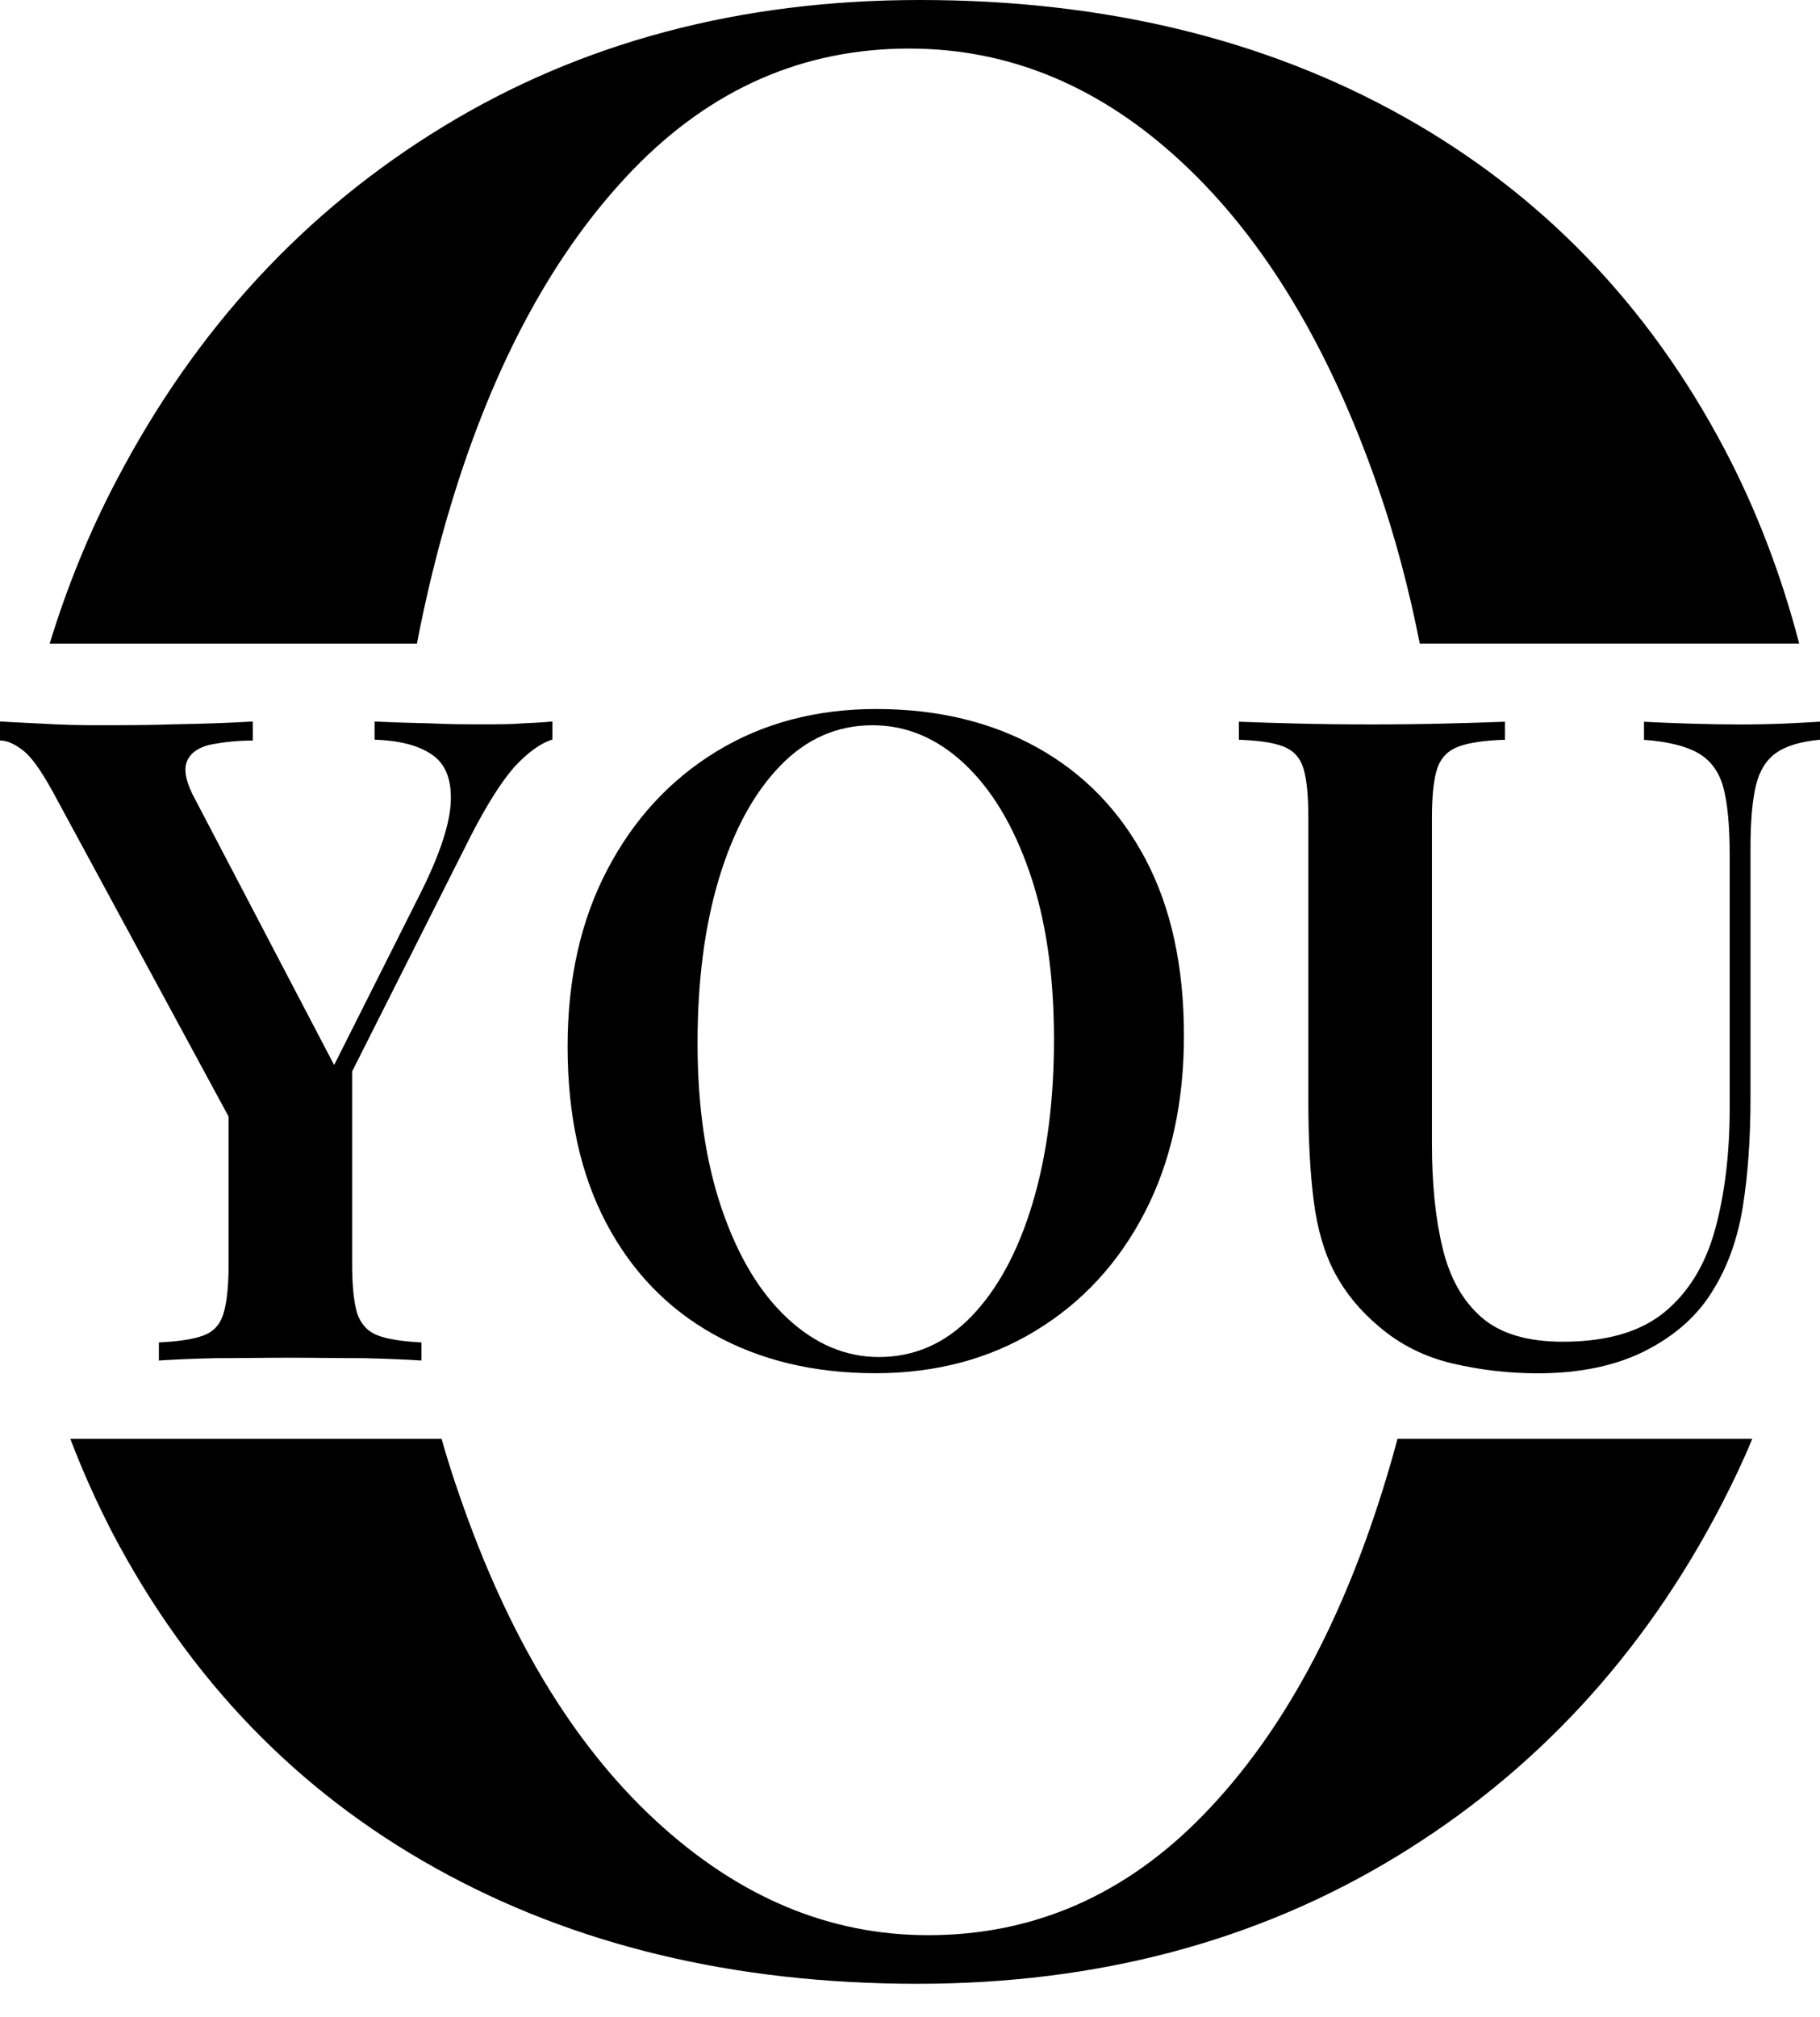 <svg width="37" height="41" viewBox="0 0 37 41" fill="none" xmlns="http://www.w3.org/2000/svg">
<path d="M11.23 14.664V15.032C10.985 15.107 10.729 15.296 10.456 15.589C10.191 15.892 9.899 16.354 9.577 16.978L7.159 21.777V25.707C7.159 26.151 7.197 26.482 7.263 26.699C7.338 26.917 7.48 27.067 7.679 27.143C7.877 27.218 8.18 27.266 8.567 27.285V27.653C8.265 27.634 7.868 27.615 7.376 27.605C6.885 27.605 6.394 27.596 5.912 27.596C5.383 27.596 4.883 27.605 4.392 27.605C3.91 27.615 3.523 27.634 3.23 27.653V27.285C3.636 27.266 3.939 27.219 4.137 27.143C4.345 27.067 4.478 26.916 4.543 26.699C4.609 26.482 4.647 26.152 4.647 25.707V22.694L1.067 16.081C0.831 15.656 0.632 15.373 0.463 15.249C0.293 15.117 0.141 15.051 0 15.051V14.664C0.293 14.683 0.605 14.693 0.926 14.712C1.257 14.731 1.606 14.74 1.984 14.74C2.475 14.74 3.005 14.74 3.562 14.721C4.129 14.712 4.648 14.693 5.14 14.665V15.052C4.837 15.052 4.564 15.081 4.317 15.127C4.071 15.174 3.901 15.278 3.817 15.439C3.732 15.6 3.76 15.827 3.911 16.139L6.793 21.647L8.531 18.189C8.937 17.385 9.145 16.753 9.164 16.299C9.183 15.846 9.06 15.524 8.777 15.335C8.503 15.147 8.116 15.052 7.615 15.033V14.665C8.022 14.684 8.399 14.694 8.767 14.703C9.126 14.722 9.486 14.722 9.835 14.722C10.128 14.722 10.392 14.722 10.619 14.703C10.843 14.693 11.041 14.683 11.23 14.664Z" fill="black"/>
<path d="M17.813 14.411C19.061 14.411 20.155 14.674 21.097 15.2C22.038 15.726 22.769 16.48 23.289 17.465C23.809 18.45 24.069 19.645 24.069 21.051C24.069 22.421 23.803 23.619 23.271 24.646C22.739 25.673 21.999 26.474 21.051 27.049C20.104 27.625 19.018 27.911 17.795 27.911C16.547 27.911 15.453 27.648 14.511 27.123C13.569 26.597 12.839 25.839 12.319 24.848C11.799 23.858 11.539 22.665 11.539 21.271C11.539 19.901 11.807 18.703 12.347 17.676C12.884 16.649 13.624 15.848 14.566 15.273C15.507 14.699 16.591 14.411 17.813 14.411ZM17.74 14.741C17.018 14.741 16.391 15.016 15.86 15.567C15.328 16.116 14.915 16.875 14.621 17.841C14.328 18.807 14.181 19.925 14.181 21.198C14.181 22.494 14.347 23.622 14.677 24.582C15.007 25.543 15.453 26.282 16.016 26.802C16.578 27.322 17.195 27.582 17.868 27.582C18.59 27.582 19.217 27.307 19.748 26.757C20.28 26.206 20.693 25.445 20.987 24.472C21.281 23.5 21.427 22.384 21.427 21.125C21.427 19.816 21.262 18.685 20.931 17.731C20.602 16.777 20.158 16.041 19.602 15.521C19.045 15.001 18.424 14.741 17.74 14.741Z" fill="black"/>
<path d="M37 14.668V15.035C36.608 15.071 36.312 15.16 36.111 15.301C35.909 15.443 35.771 15.662 35.698 15.961C35.625 16.262 35.587 16.686 35.587 17.237V22.318C35.587 23.137 35.535 23.872 35.432 24.52C35.328 25.168 35.129 25.73 34.835 26.207C34.53 26.721 34.075 27.133 33.469 27.445C32.863 27.757 32.126 27.913 31.258 27.913C30.672 27.913 30.093 27.846 29.525 27.712C28.956 27.578 28.457 27.326 28.03 26.959C27.651 26.641 27.354 26.28 27.139 25.877C26.925 25.474 26.782 24.988 26.709 24.419C26.635 23.85 26.598 23.169 26.598 22.373V16.614C26.598 16.162 26.564 15.829 26.497 15.614C26.431 15.4 26.296 15.254 26.094 15.174C25.893 15.095 25.59 15.049 25.186 15.036V14.669C25.492 14.682 25.883 14.693 26.36 14.706C26.837 14.718 27.351 14.724 27.9 14.724C28.402 14.724 28.896 14.718 29.386 14.706C29.875 14.694 30.278 14.682 30.596 14.669V15.036C30.18 15.048 29.865 15.095 29.652 15.174C29.438 15.254 29.294 15.4 29.221 15.614C29.148 15.829 29.111 16.162 29.111 16.614V23.254C29.111 24.073 29.184 24.782 29.331 25.381C29.477 25.981 29.74 26.446 30.12 26.776C30.499 27.106 31.049 27.271 31.771 27.271C32.663 27.271 33.354 27.07 33.843 26.666C34.332 26.262 34.674 25.7 34.87 24.978C35.066 24.257 35.164 23.438 35.164 22.52V17.384C35.164 16.785 35.121 16.326 35.036 16.009C34.95 15.691 34.782 15.459 34.532 15.312C34.281 15.166 33.911 15.073 33.422 15.037V14.67C33.654 14.683 33.957 14.694 34.33 14.707C34.703 14.719 35.048 14.725 35.367 14.725C35.672 14.725 35.975 14.719 36.275 14.707C36.575 14.692 36.816 14.681 37 14.668Z" fill="black"/>
<path d="M9.172 10.245C10.045 7.359 11.28 5.094 12.869 3.448C14.457 1.807 16.326 0.987 18.483 0.987C20.529 0.987 22.38 1.759 24.045 3.315C25.705 4.865 27.03 7.064 28.018 9.917C28.362 10.909 28.643 11.963 28.863 13.08H36.577C36.204 11.653 35.694 10.332 35.055 9.121C33.505 6.183 31.32 3.926 28.511 2.357C25.697 0.787 22.429 0 18.703 0C15.049 0 11.82 0.858 9.005 2.576C6.191 4.293 3.982 6.684 2.375 9.751C1.822 10.8 1.368 11.912 1.01 13.081H8.476C8.666 12.092 8.9 11.142 9.172 10.245ZM28.181 30.051C27.303 32.951 26.072 35.227 24.484 36.867C22.895 38.513 21.021 39.333 18.87 39.333C16.857 39.333 15.015 38.561 13.331 37.005C11.652 35.455 10.321 33.246 9.334 30.375C9.206 30.008 9.086 29.631 8.977 29.245H1.43C1.683 29.912 1.975 30.556 2.294 31.172C3.85 34.129 6.029 36.395 8.844 37.964C11.654 39.534 14.926 40.321 18.651 40.321C22.3 40.321 25.544 39.463 28.373 37.745C31.201 36.027 33.415 33.638 35.003 30.57C35.227 30.136 35.437 29.697 35.623 29.244H28.41C28.339 29.517 28.262 29.785 28.181 30.051Z" fill="black"/>
</svg>
